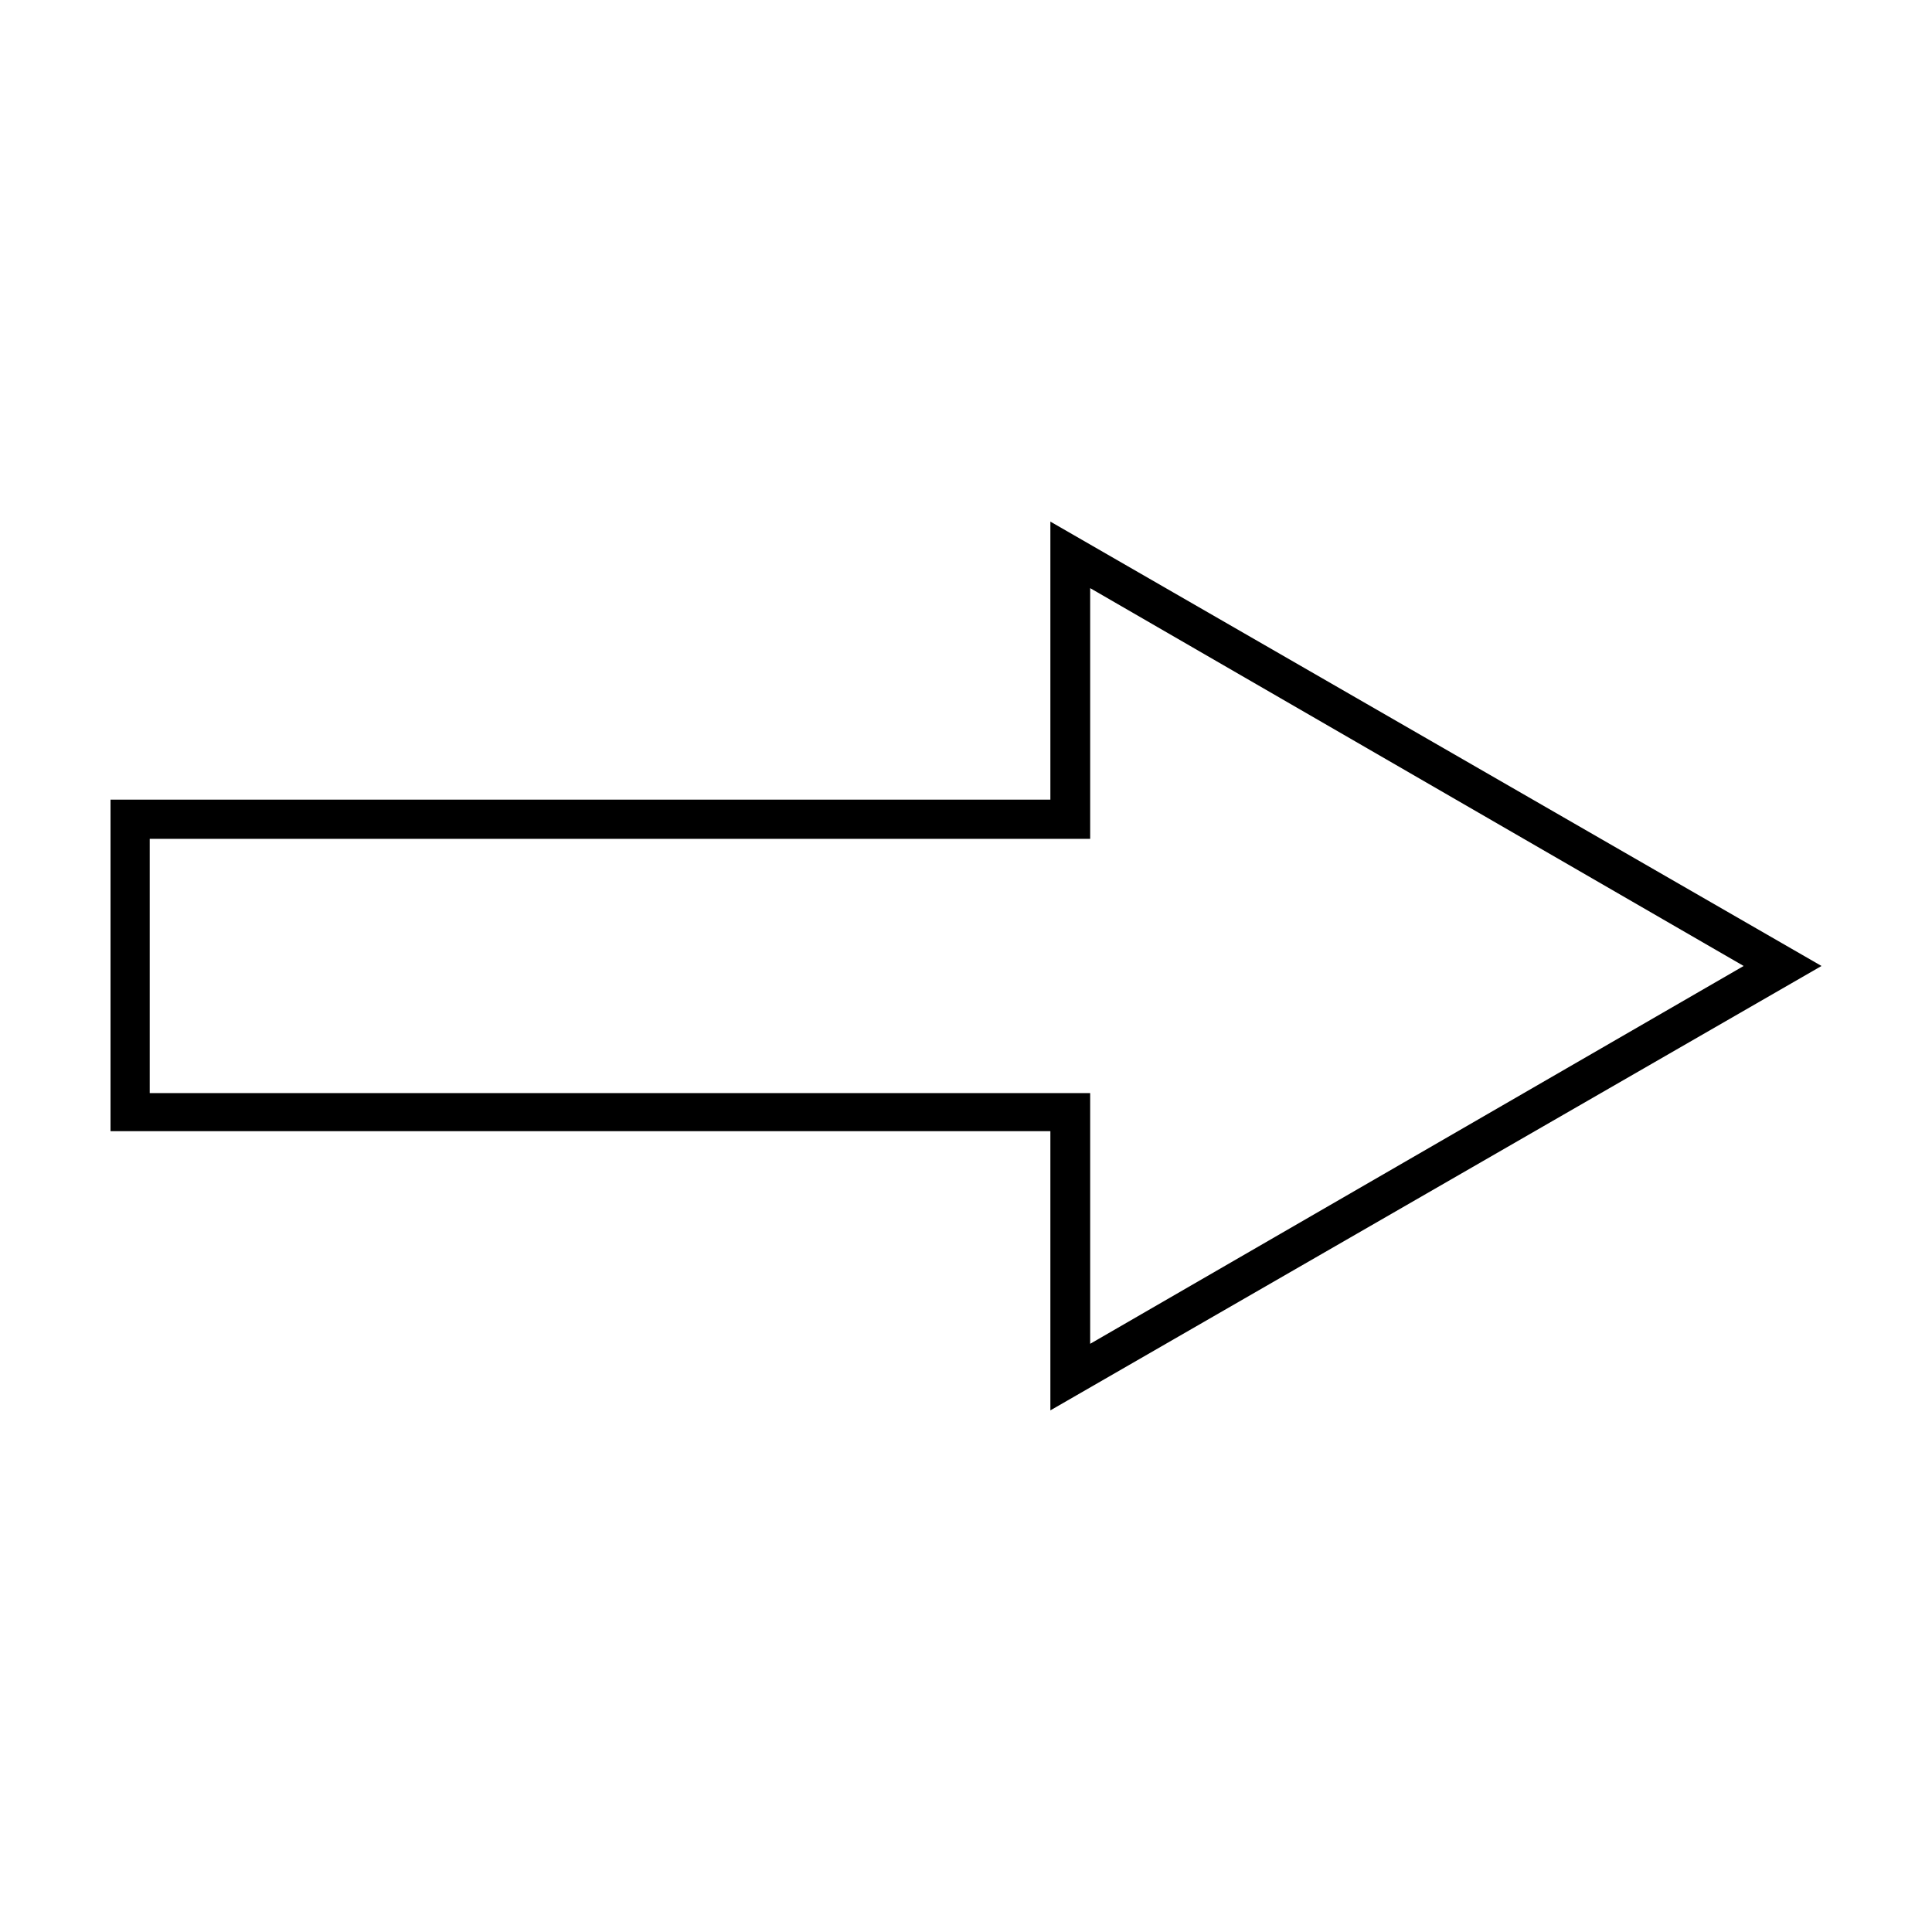 <?xml version="1.0" encoding="UTF-8"?>
<!-- Uploaded to: SVG Find, www.svgrepo.com, Generator: SVG Find Mixer Tools -->
<svg fill="#000000" width="800px" height="800px" version="1.1" viewBox="144 144 512 512" xmlns="http://www.w3.org/2000/svg">
 <path d="m422.36 282.23v73.684h-249.07v87.852h249.07v73.996l204.36-117.77zm10.547 17.633 173.18 100.13-173.18 100.13v-66.441h-249.23v-67.383h249.23z"/>
</svg>